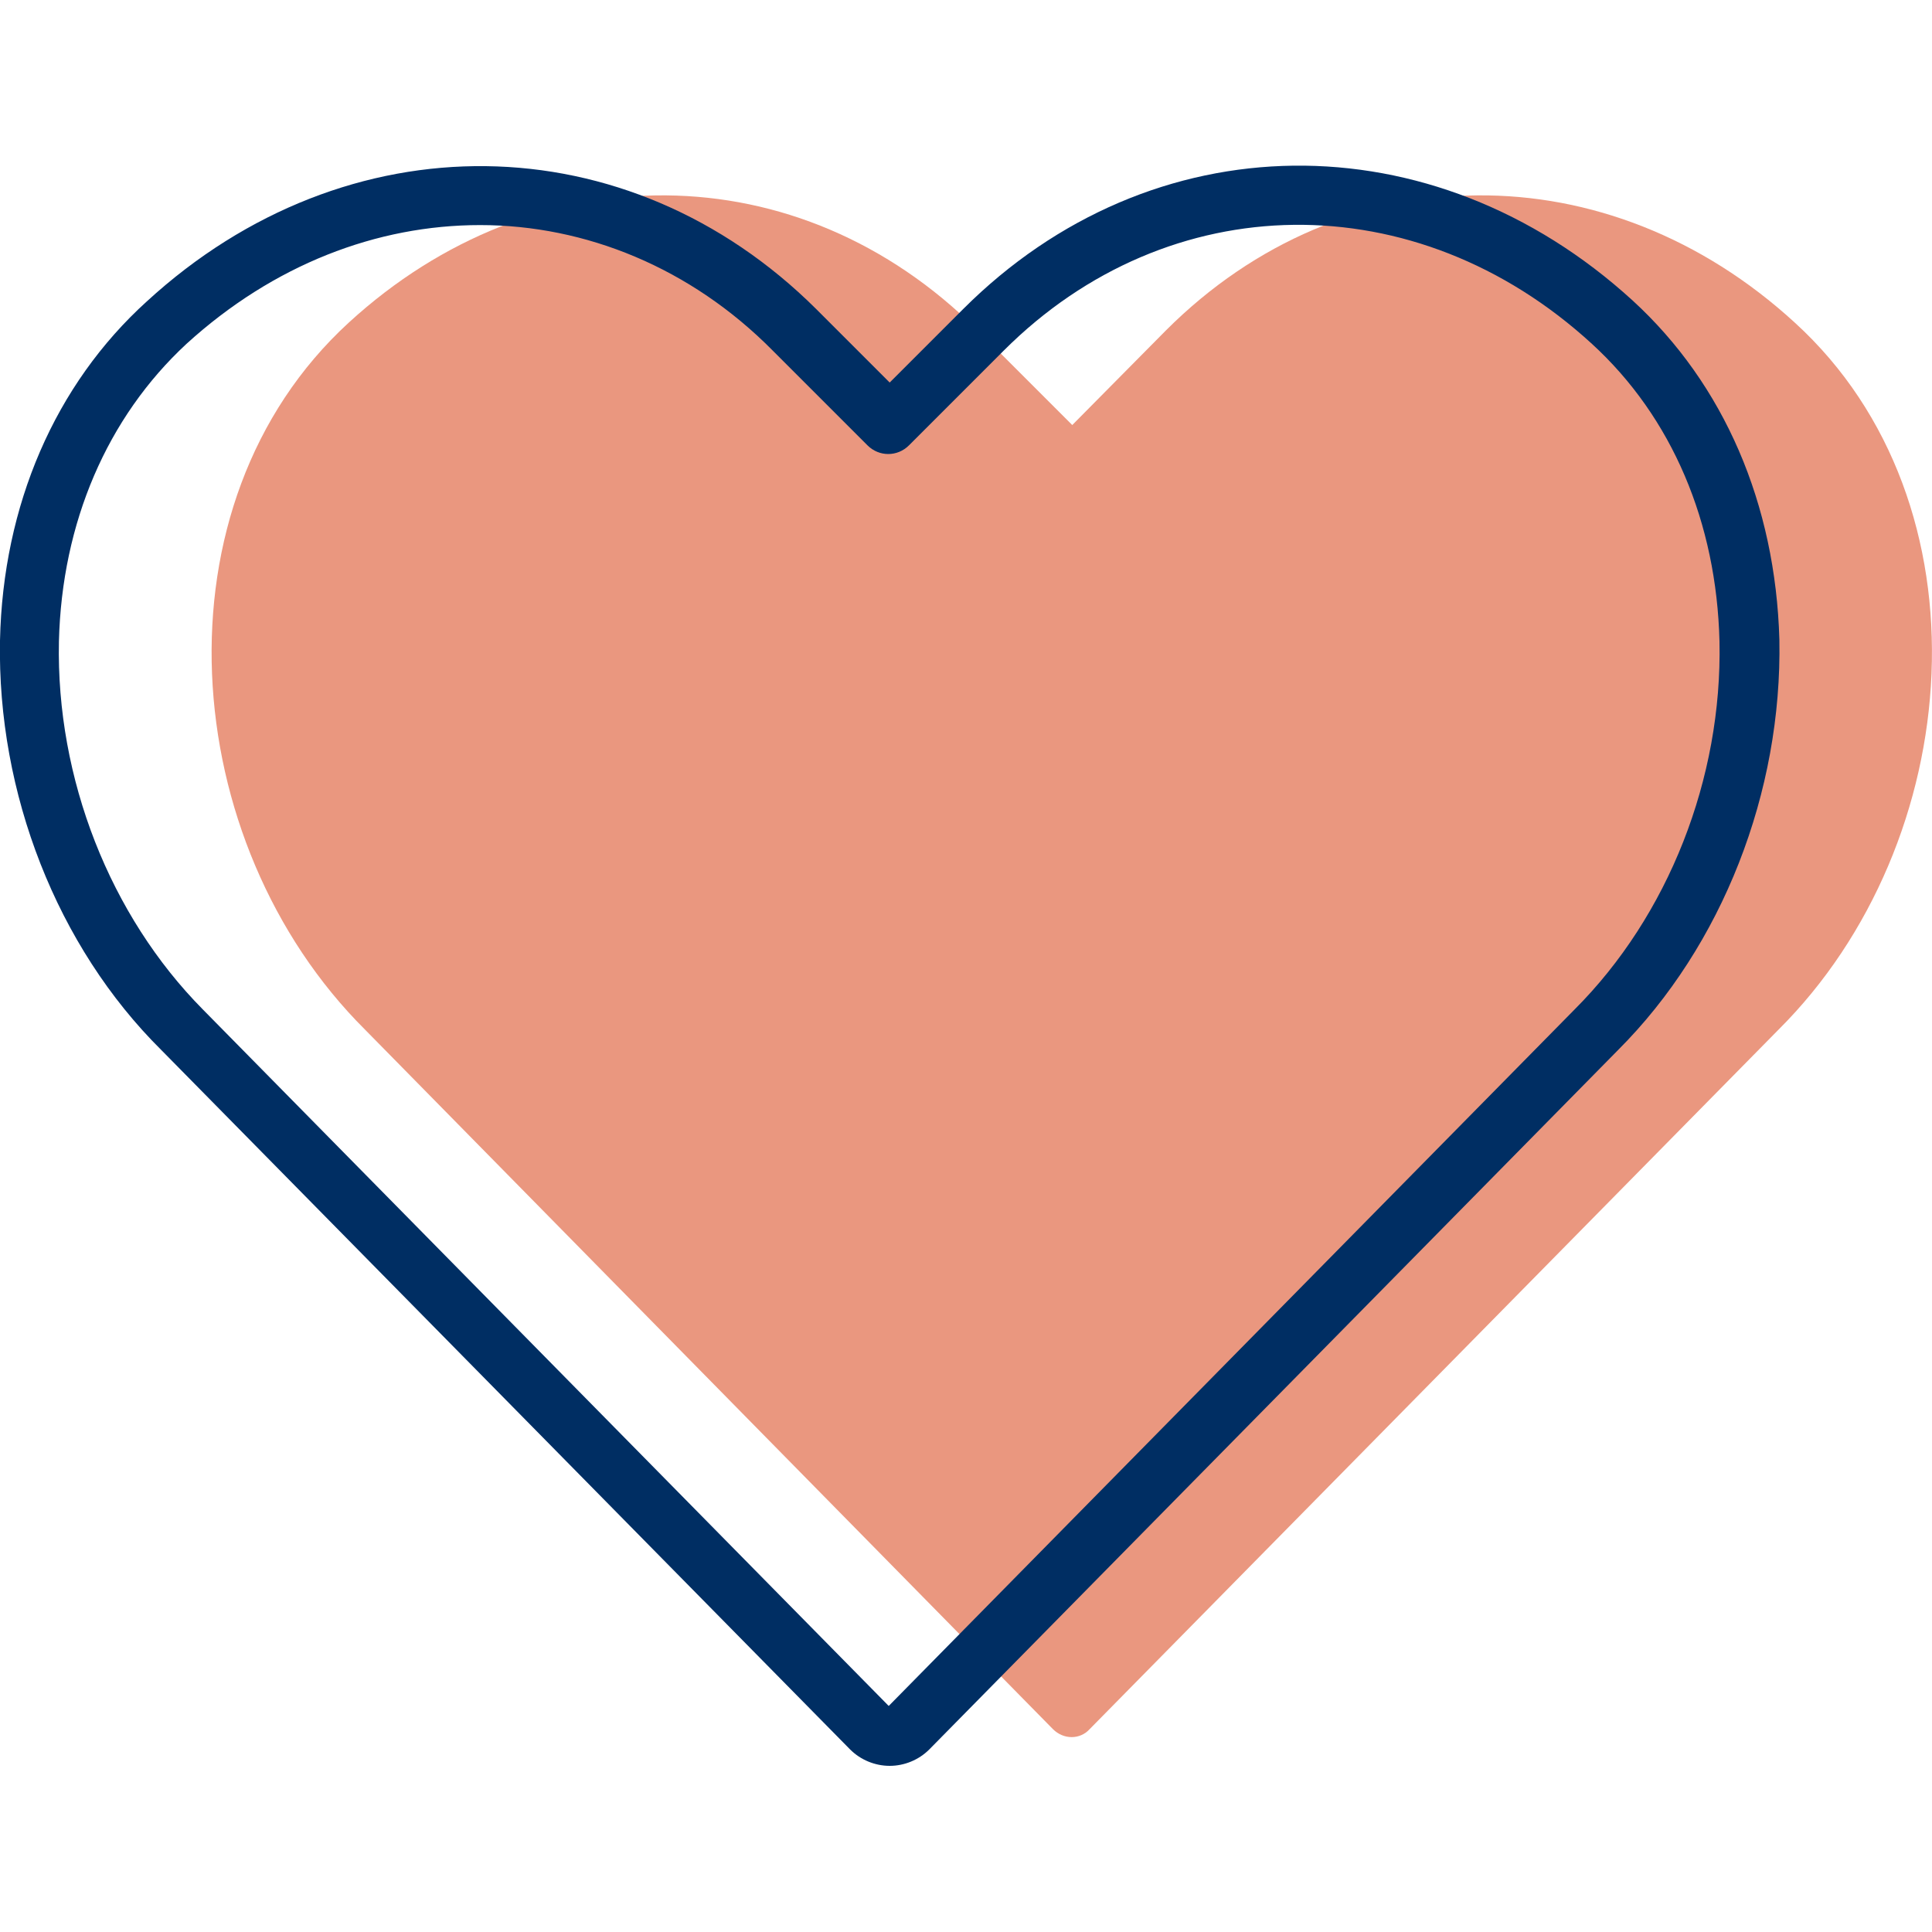 <?xml version="1.0" encoding="utf-8"?>
<!-- Generator: Adobe Illustrator 23.0.1, SVG Export Plug-In . SVG Version: 6.00 Build 0)  -->
<svg version="1.1" id="Lager_1" xmlns="http://www.w3.org/2000/svg" xmlns:xlink="http://www.w3.org/1999/xlink" x="0px" y="0px"
	 viewBox="0 0 200 200" style="enable-background:new 0 0 200 200;" xml:space="preserve">
<style type="text/css">
	.st0{fill:#EA977F;}
	.st1{fill:#002E63;}
</style>
<g>
	<path class="st0" d="M185.8,33.4c-19.3-17.7-46.6-17.7-65.1,0.8L111,44l-9.8-9.8c-18.5-18.5-45.8-18.5-65.1-0.8
		c-20.5,18.8-17.8,53.8,1.7,73.2L109,179c1.1,1.1,2.8,1.1,3.8,0l71.3-72.4C203.6,87.2,206.3,52.1,185.8,33.4z"/>
	<g>
		<path class="st1" d="M92.1,182.8c-1.5,0-3-0.6-4.1-1.7l-71.3-72.4C5.9,98-0.3,82.1,0,66.3c0.3-14,5.7-26.5,15.2-35.1
			C35.9,12.2,65,12.6,84.5,32l7.6,7.6l7.6-7.6c19.5-19.5,48.6-19.8,69.3-0.9l0,0c9.5,8.7,14.8,21.1,15.2,35.1
			c0.3,15.8-5.9,31.7-16.7,42.5l-71.3,72.4C95.1,182.2,93.6,182.8,92.1,182.8z M49.7,23.3c-10.7,0-21.4,4.1-30.4,12.3
			C11.1,43.2,6.4,54.1,6.1,66.4C5.8,80.6,11.4,94.8,21,104.5l71,72.1l71-72.1c9.7-9.7,15.3-23.9,15-38.1
			c-0.3-12.3-4.9-23.2-13.2-30.8c-18.2-16.7-43.8-16.4-60.9,0.7l-9.8,9.8c-1.2,1.2-3.1,1.2-4.3,0L80,36.3
			C71.5,27.7,60.6,23.3,49.7,23.3z"/>
	</g>
</g>
</svg>
